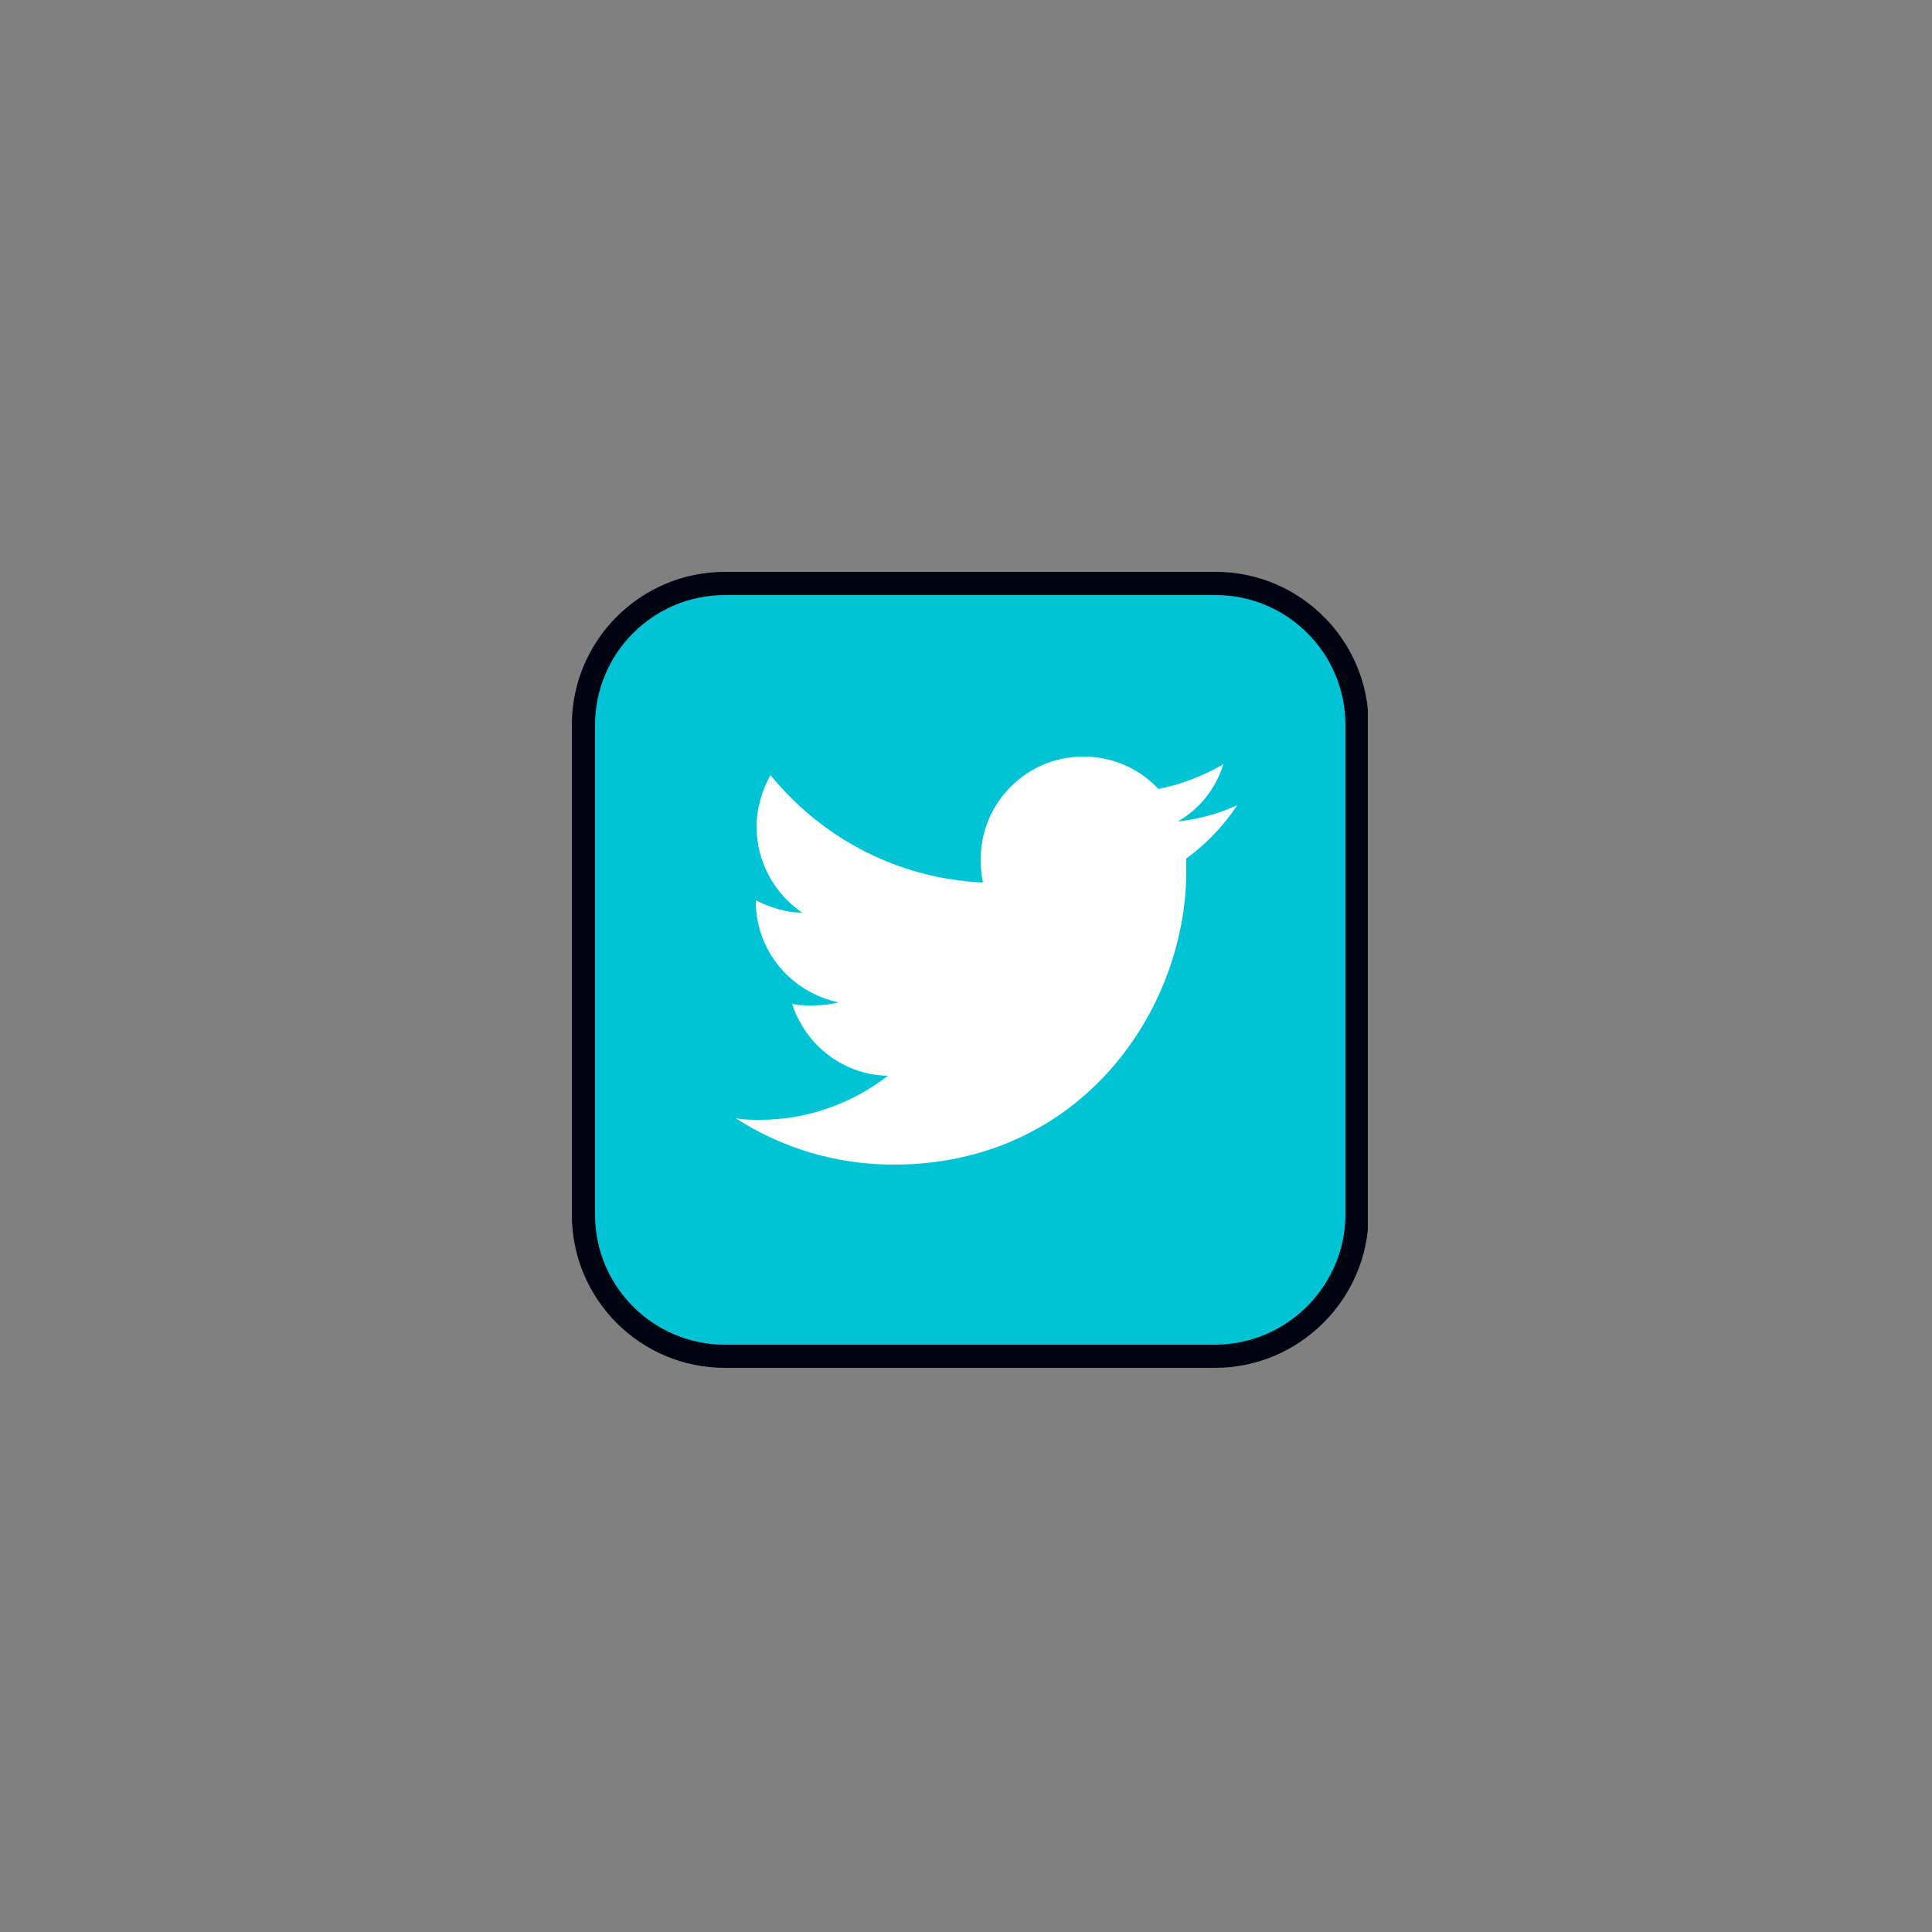 <svg width="250" height="250" viewBox="0 0 250 250" fill="none" xmlns="http://www.w3.org/2000/svg">
<rect x="0" y="0" width="250" height="250" fill="#808080" stroke="none"/>
<g clip-path="url(#clip0)">
<path d="M157.2 175.5H93.8C83.7 175.5 75.5 167.3 75.5 157.2V93.8C75.5 83.7 83.7 75.5 93.8 75.5H157.3C167.4 75.5 175.6 83.7 175.6 93.8V157.3C175.5 167.3 167.3 175.5 157.2 175.5Z" fill="#00C4D6" stroke="#000310" stroke-width="3" stroke-miterlimit="10"/>
<path d="M160.099 104.2C157.699 105.3 155.099 106 152.399 106.3C155.199 104.7 157.299 102.1 158.299 98.9C155.699 100.4 152.899 101.5 149.899 102.1C147.499 99.5 143.999 97.9 140.199 97.9C132.799 97.9 126.899 103.9 126.899 111.2C126.899 112.3 126.999 113.3 127.199 114.2C116.099 113.7 106.299 108.4 99.699 100.3C98.599 102.3 97.899 104.6 97.899 107C97.899 111.6 100.299 115.7 103.799 118.1C101.699 118.1 99.599 117.4 97.799 116.5V116.6C97.799 123.1 102.399 128.4 108.499 129.7C107.399 130 106.199 130.1 104.999 130.1C104.099 130.1 103.299 130.1 102.499 129.9C104.199 135.2 109.099 139.1 114.899 139.2C110.399 142.7 104.599 144.9 98.399 144.9C97.299 144.9 96.299 144.9 95.199 144.7C101.099 148.5 108.099 150.7 115.599 150.7C140.099 150.7 153.499 130.4 153.499 112.8C153.499 112.2 153.499 111.6 153.499 111.1C156.099 109.2 158.299 106.9 160.099 104.2Z" fill="white"/>
</g>
<defs>
<clipPath id="clip0">
<rect width="103" height="103" fill="white" transform="translate(74 74)"/>
</clipPath>
</defs>
</svg>
